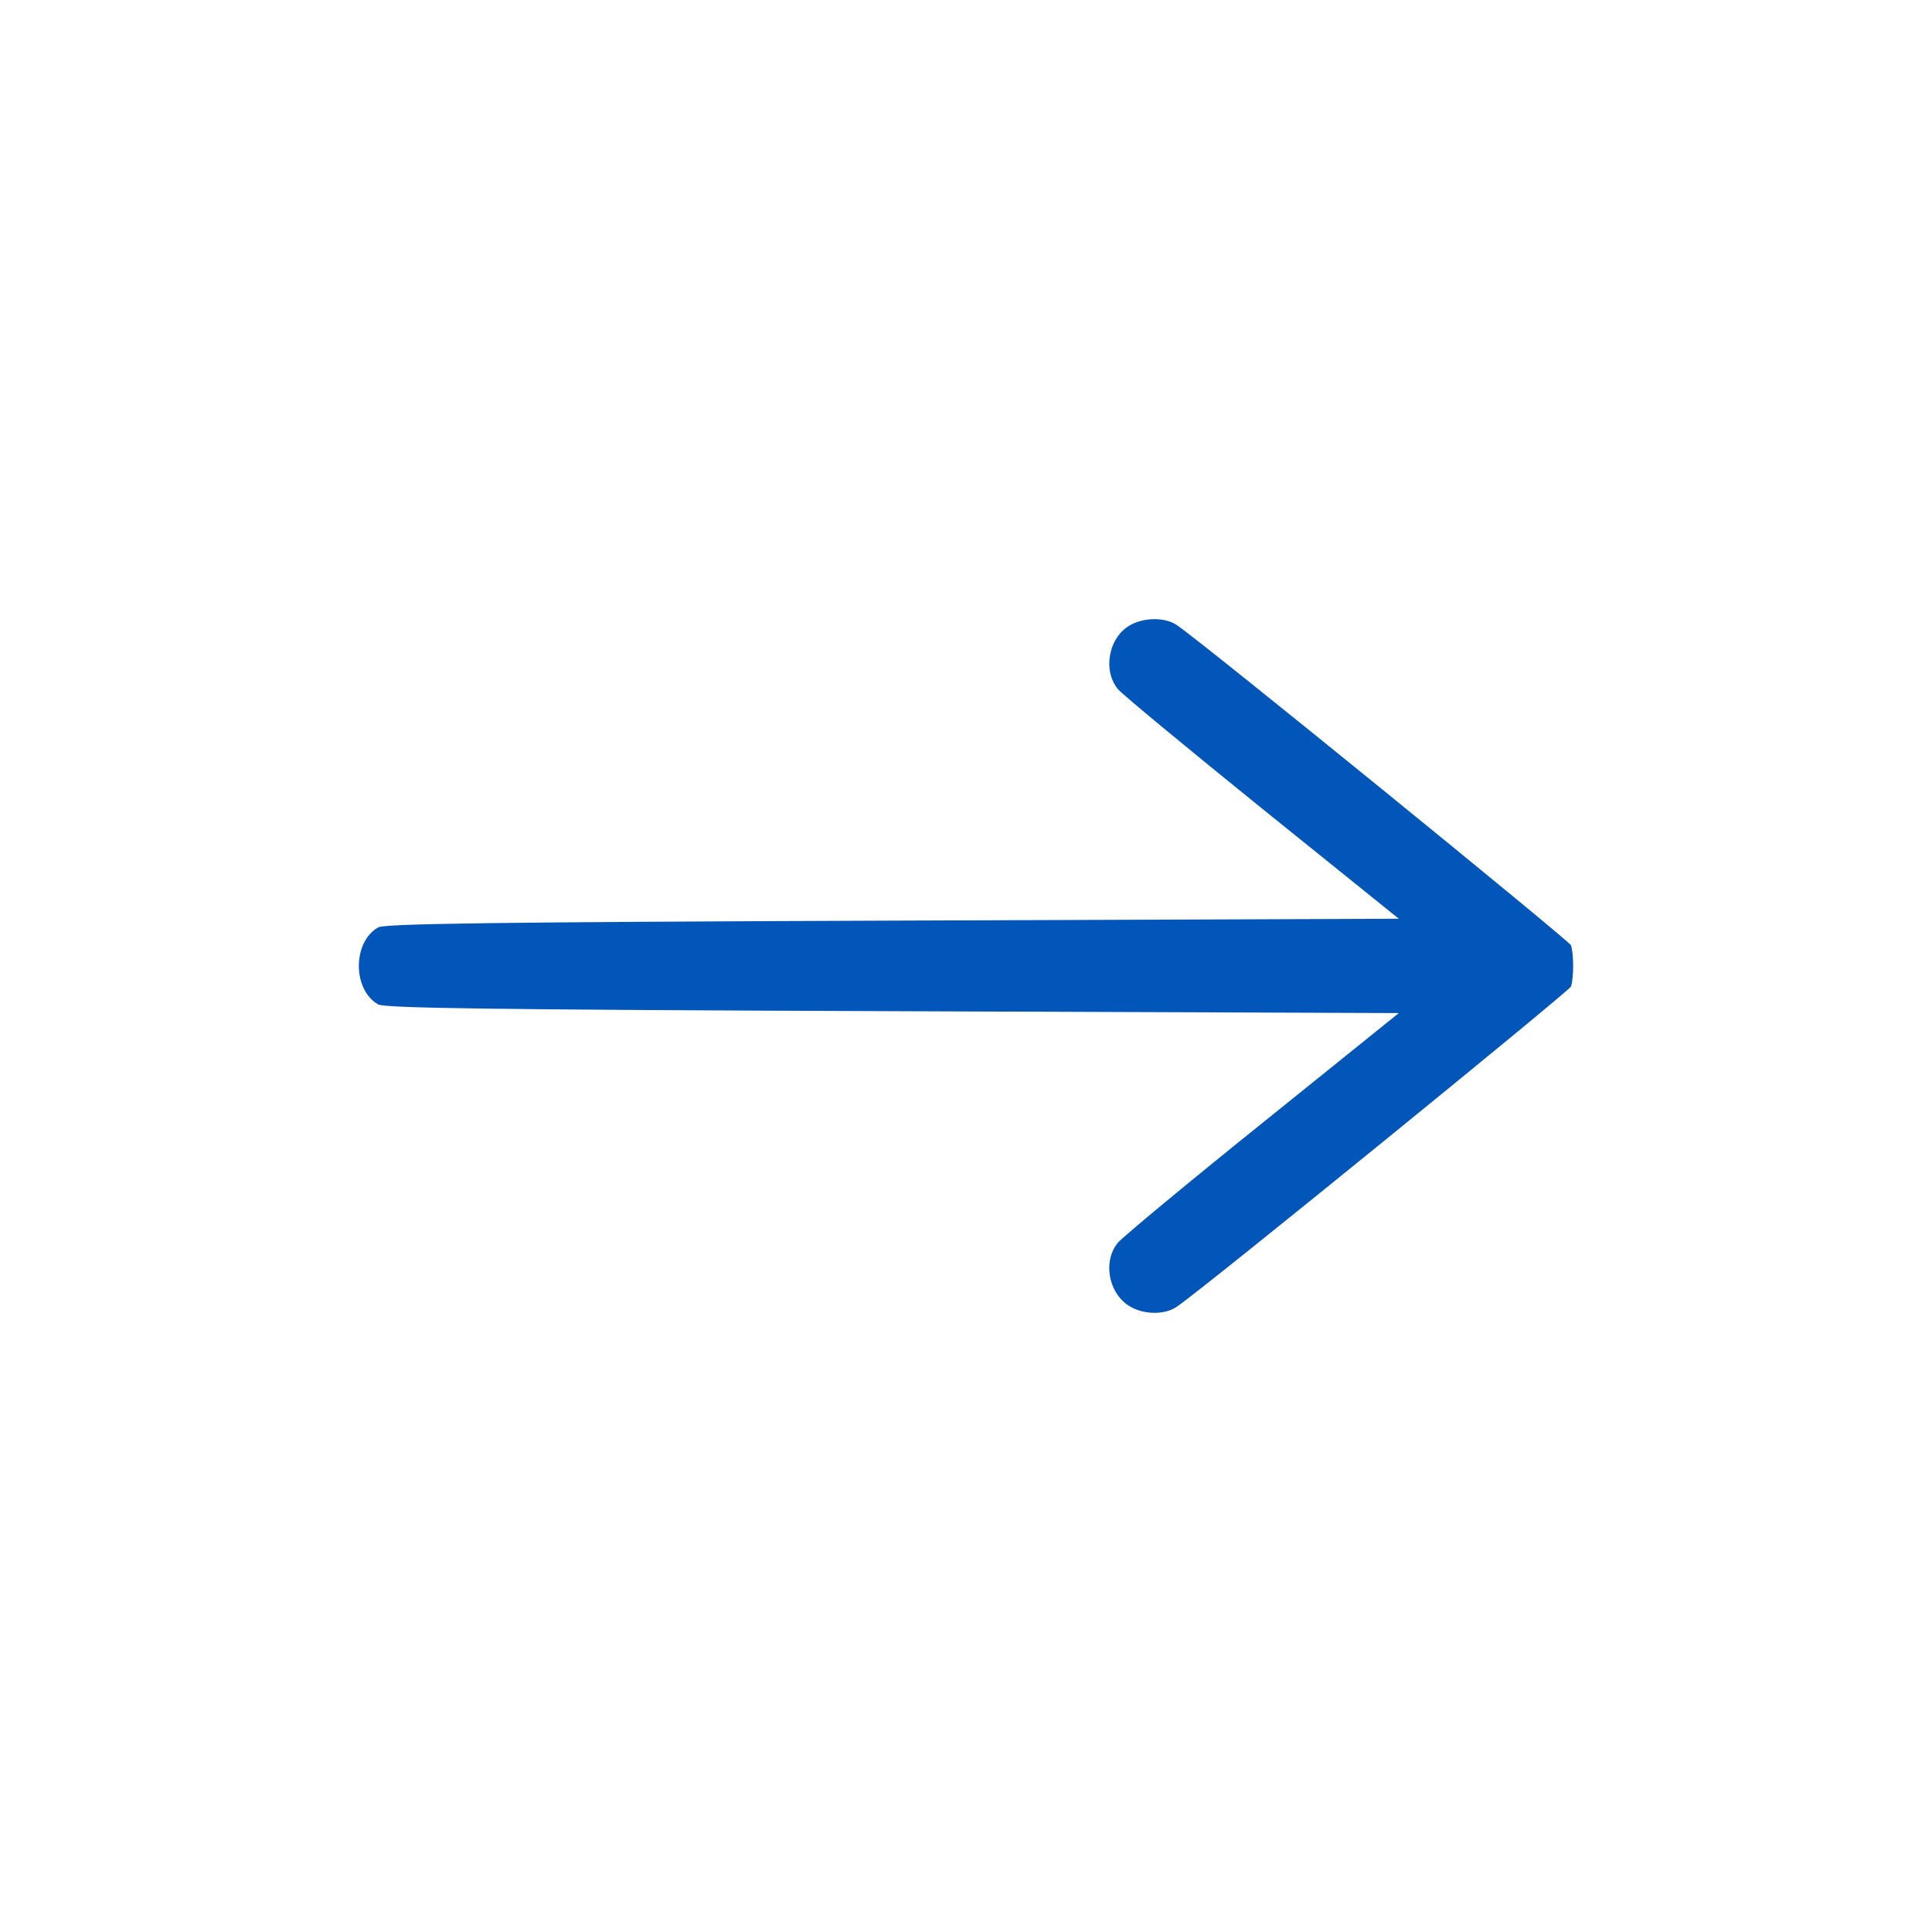 <?xml version="1.0" encoding="UTF-8"?> <svg xmlns="http://www.w3.org/2000/svg" xmlns:xlink="http://www.w3.org/1999/xlink" version="1.1" width="512pt" height="512pt" viewBox="0,0,256,256"><g fill="#0255b9" fill-rule="nonzero" stroke="none" stroke-width="1" stroke-linecap="butt" stroke-linejoin="miter" stroke-miterlimit="10" stroke-dasharray="" stroke-dashoffset="0" font-family="none" font-weight="none" font-size="none" text-anchor="none" style="mix-blend-mode: normal"><g transform="translate(-0.05,-0.013) scale(0.5,0.5)"><g transform="translate(0,512) scale(0.1,-0.1)"><path d="M2998,3464c-59,-31 -76,-121 -34,-171c13,-15 186,-158 384,-318l360,-290l-1341,-5c-1065,-4 -1347,-8 -1364,-18c-68,-39 -68,-165 0,-204c17,-10 299,-14 1364,-18l1341,-5l-360,-290c-198,-159 -371,-303 -384,-318c-43,-51 -24,-141 36,-172c38,-20 90,-19 120,2c75,51 1038,835 1044,848c8,21 8,89 0,110c-6,13 -969,797 -1044,848c-30,21 -86,21 -122,1z"></path></g></g></g></svg> 